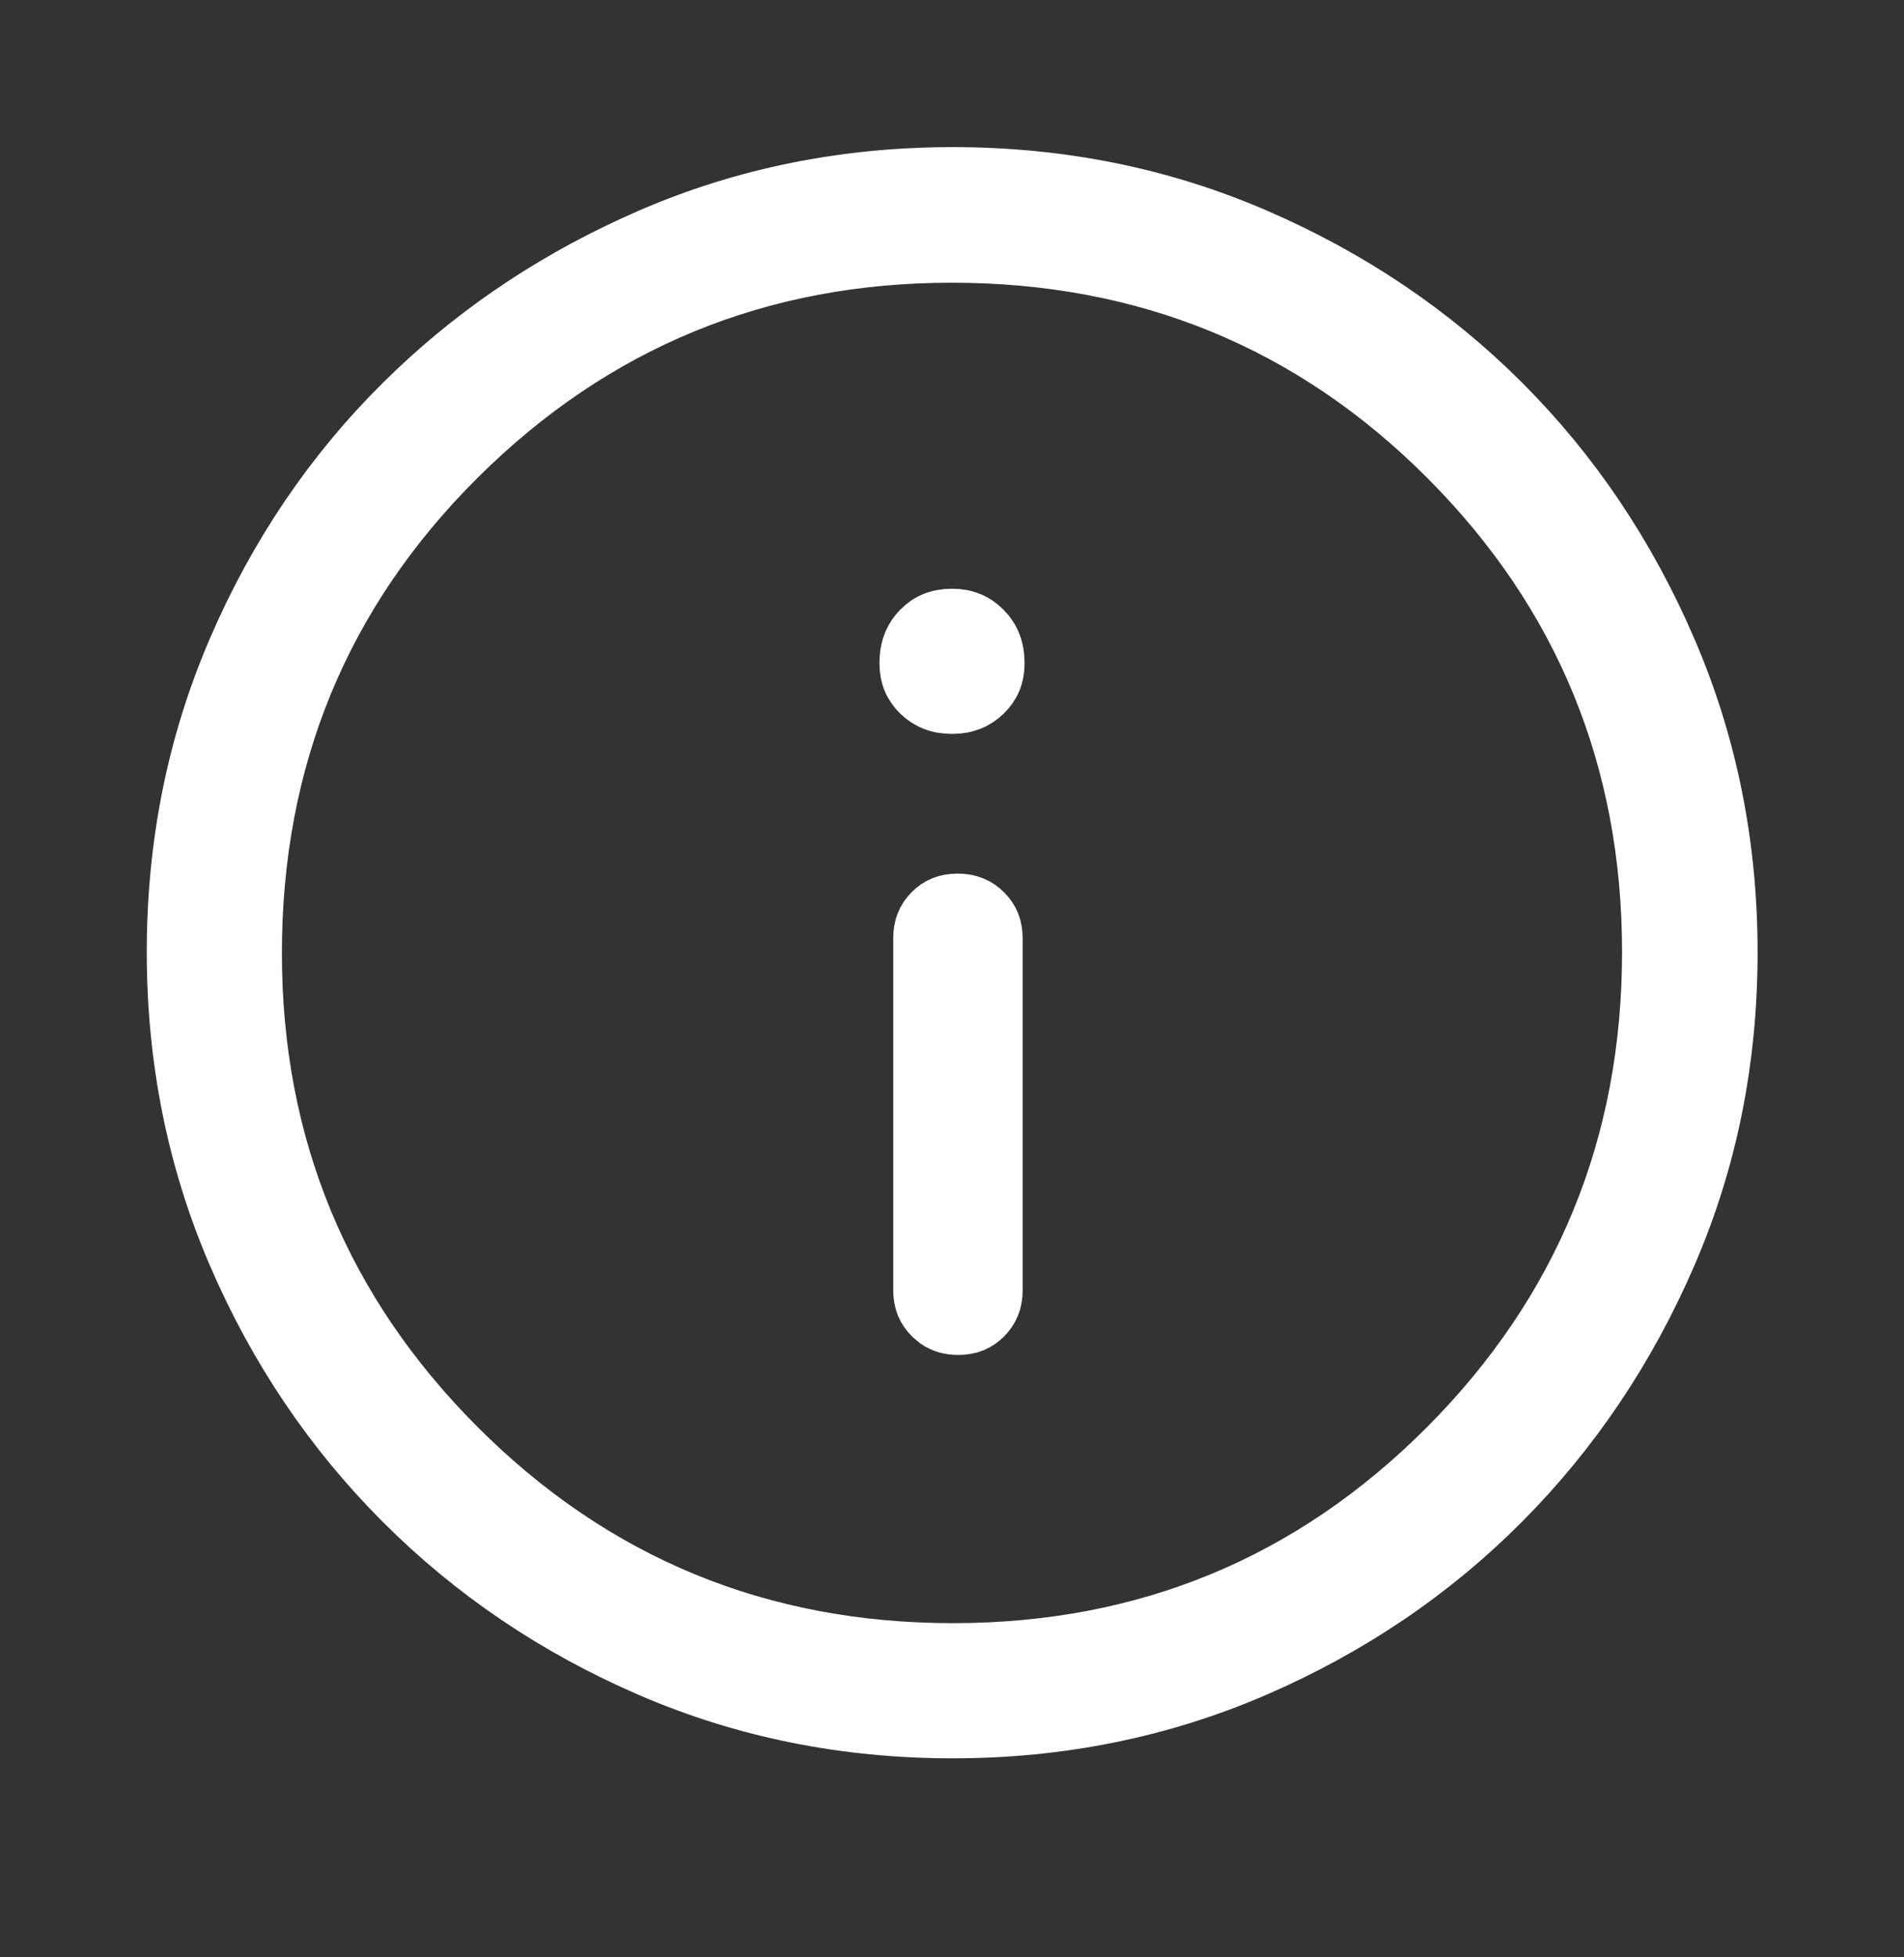 <svg width="36" height="37" viewBox="0 0 36 37" fill="none" xmlns="http://www.w3.org/2000/svg">
<rect x="0" y="0" width="36" height="37" fill="#333333" stroke="none"/>
<path d="M18.017 3.281C20.059 3.281 21.97 3.668 23.753 4.439C25.546 5.214 27.102 6.264 28.426 7.587C29.75 8.911 30.799 10.468 31.574 12.264V12.265C32.345 14.051 32.732 15.962 32.732 18.003C32.732 20.044 32.346 21.953 31.574 23.733C30.799 25.523 29.748 27.083 28.423 28.414C27.099 29.745 25.541 30.8 23.746 31.578C21.961 32.35 20.05 32.738 18.011 32.738C15.971 32.738 14.063 32.352 12.282 31.583C10.493 30.811 8.932 29.756 7.595 28.419C6.258 27.082 5.202 25.52 4.43 23.73C3.661 21.948 3.275 20.039 3.275 17.996C3.275 15.954 3.661 14.044 4.43 12.262C5.202 10.471 6.257 8.915 7.592 7.591C8.845 6.348 10.296 5.348 11.949 4.588L12.282 4.439C14.064 3.667 15.974 3.281 18.017 3.281ZM17.995 4.844C14.36 4.844 11.246 6.124 8.682 8.673C6.116 11.224 4.83 14.349 4.83 18.018C4.83 21.654 6.117 24.768 8.68 27.332C11.243 29.896 14.366 31.183 18.019 31.183C21.664 31.183 24.778 29.897 27.333 27.333C29.887 24.77 31.169 21.647 31.169 17.995C31.169 14.351 29.89 11.236 27.34 8.681C24.789 6.125 21.664 4.844 17.995 4.844ZM18.107 17.014C18.33 17.014 18.493 17.084 18.63 17.22C18.767 17.356 18.836 17.517 18.836 17.738V24.389C18.836 24.611 18.766 24.773 18.632 24.909C18.499 25.043 18.34 25.113 18.117 25.113C17.95 25.113 17.816 25.073 17.702 24.996L17.595 24.907C17.458 24.77 17.389 24.609 17.389 24.389V17.738C17.389 17.515 17.457 17.353 17.592 17.217C17.725 17.083 17.885 17.014 18.107 17.014ZM18 11.629C18.26 11.629 18.456 11.713 18.621 11.88C18.784 12.045 18.872 12.252 18.872 12.538C18.872 12.786 18.792 12.973 18.629 13.131C18.465 13.29 18.267 13.373 18 13.373C17.733 13.373 17.534 13.29 17.37 13.131C17.209 12.974 17.128 12.787 17.128 12.534C17.128 12.286 17.194 12.097 17.318 11.943L17.376 11.878C17.535 11.715 17.731 11.629 18 11.629Z" fill="white" stroke="white"/>
</svg>
